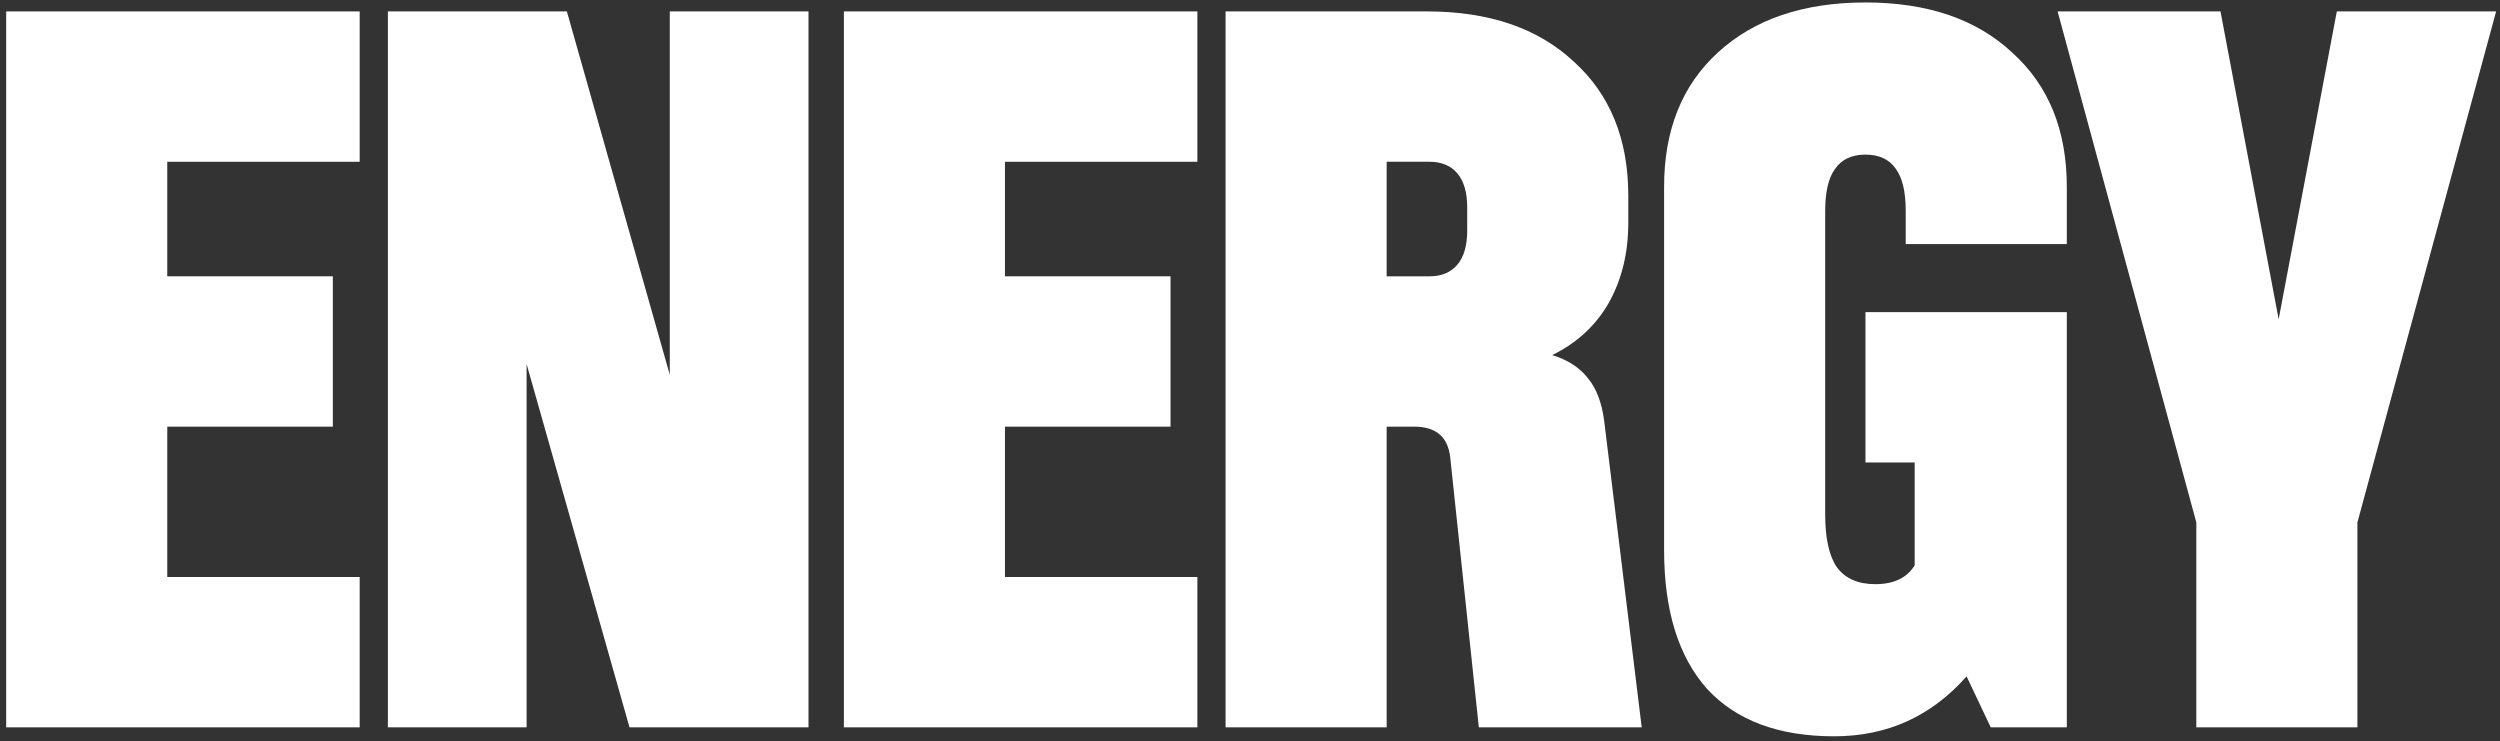 <svg width="398" height="118" viewBox="0 0 398 118" fill="none" xmlns="http://www.w3.org/2000/svg">
<rect x="0" y="0" width="398" height="118" fill="#333333" stroke="none"/>
<path d="M353.501 1.818L362.762 50.828L372.022 1.818H397.382L375.299 83.169V115.794H349.654V83.169L327.571 1.818H353.501Z" fill="white"/>
<path d="M313.079 107.673C307.475 114.037 300.447 117.219 291.993 117.219C283.16 117.219 276.416 114.702 271.762 109.668C267.203 104.539 264.924 97.178 264.924 87.585V29.742C264.924 20.719 267.773 13.595 273.472 8.371C279.266 3.053 287.102 0.393 296.98 0.393C306.858 0.393 314.646 3.053 320.345 8.371C326.139 13.595 329.036 20.719 329.036 29.742V38.86H303.391V33.589C303.391 30.549 302.868 28.317 301.824 26.893C300.779 25.373 299.164 24.613 296.98 24.613C294.795 24.613 293.181 25.373 292.136 26.893C291.091 28.317 290.569 30.549 290.569 33.589V81.886C290.569 85.686 291.186 88.487 292.421 90.292C293.75 92.097 295.792 92.999 298.547 92.999C301.491 92.999 303.581 92.002 304.816 90.007V73.623H296.98V49.688H329.036V115.794H316.926L313.079 107.673Z" fill="white"/>
<path d="M227.168 1.818C237.046 1.818 244.835 4.477 250.533 9.796C256.327 15.02 259.224 22.144 259.224 31.167V35.441C259.224 40.285 258.179 44.559 256.09 48.263C254 51.873 251.008 54.627 247.114 56.527C249.584 57.286 251.483 58.521 252.813 60.231C254.143 61.846 254.997 64.078 255.377 66.927L261.361 115.794H235.432L230.872 72.768C230.493 69.539 228.593 67.924 225.174 67.924H220.757V115.794H195.112V1.818H227.168ZM227.596 43.989C229.495 43.989 230.967 43.372 232.012 42.137C233.057 40.902 233.579 39.098 233.579 36.723V33.019C233.579 30.644 233.057 28.84 232.012 27.605C230.967 26.37 229.495 25.753 227.596 25.753H220.757V43.989H227.596Z" fill="white"/>
<path d="M134.346 1.818H190.622V25.753H159.99V43.989H186.347V67.924H159.99V91.859H190.622V115.794H134.346V1.818Z" fill="white"/>
<path d="M90.245 1.818L106.629 59.661V1.818H128.712V115.794H100.218L83.834 57.951V115.794H61.751V1.818H90.245Z" fill="white"/>
<path d="M0.984 1.818H57.26V25.753H26.629V43.989H52.986V67.924H26.629V91.859H57.26V115.794H0.984V1.818Z" fill="white"/>
</svg>
